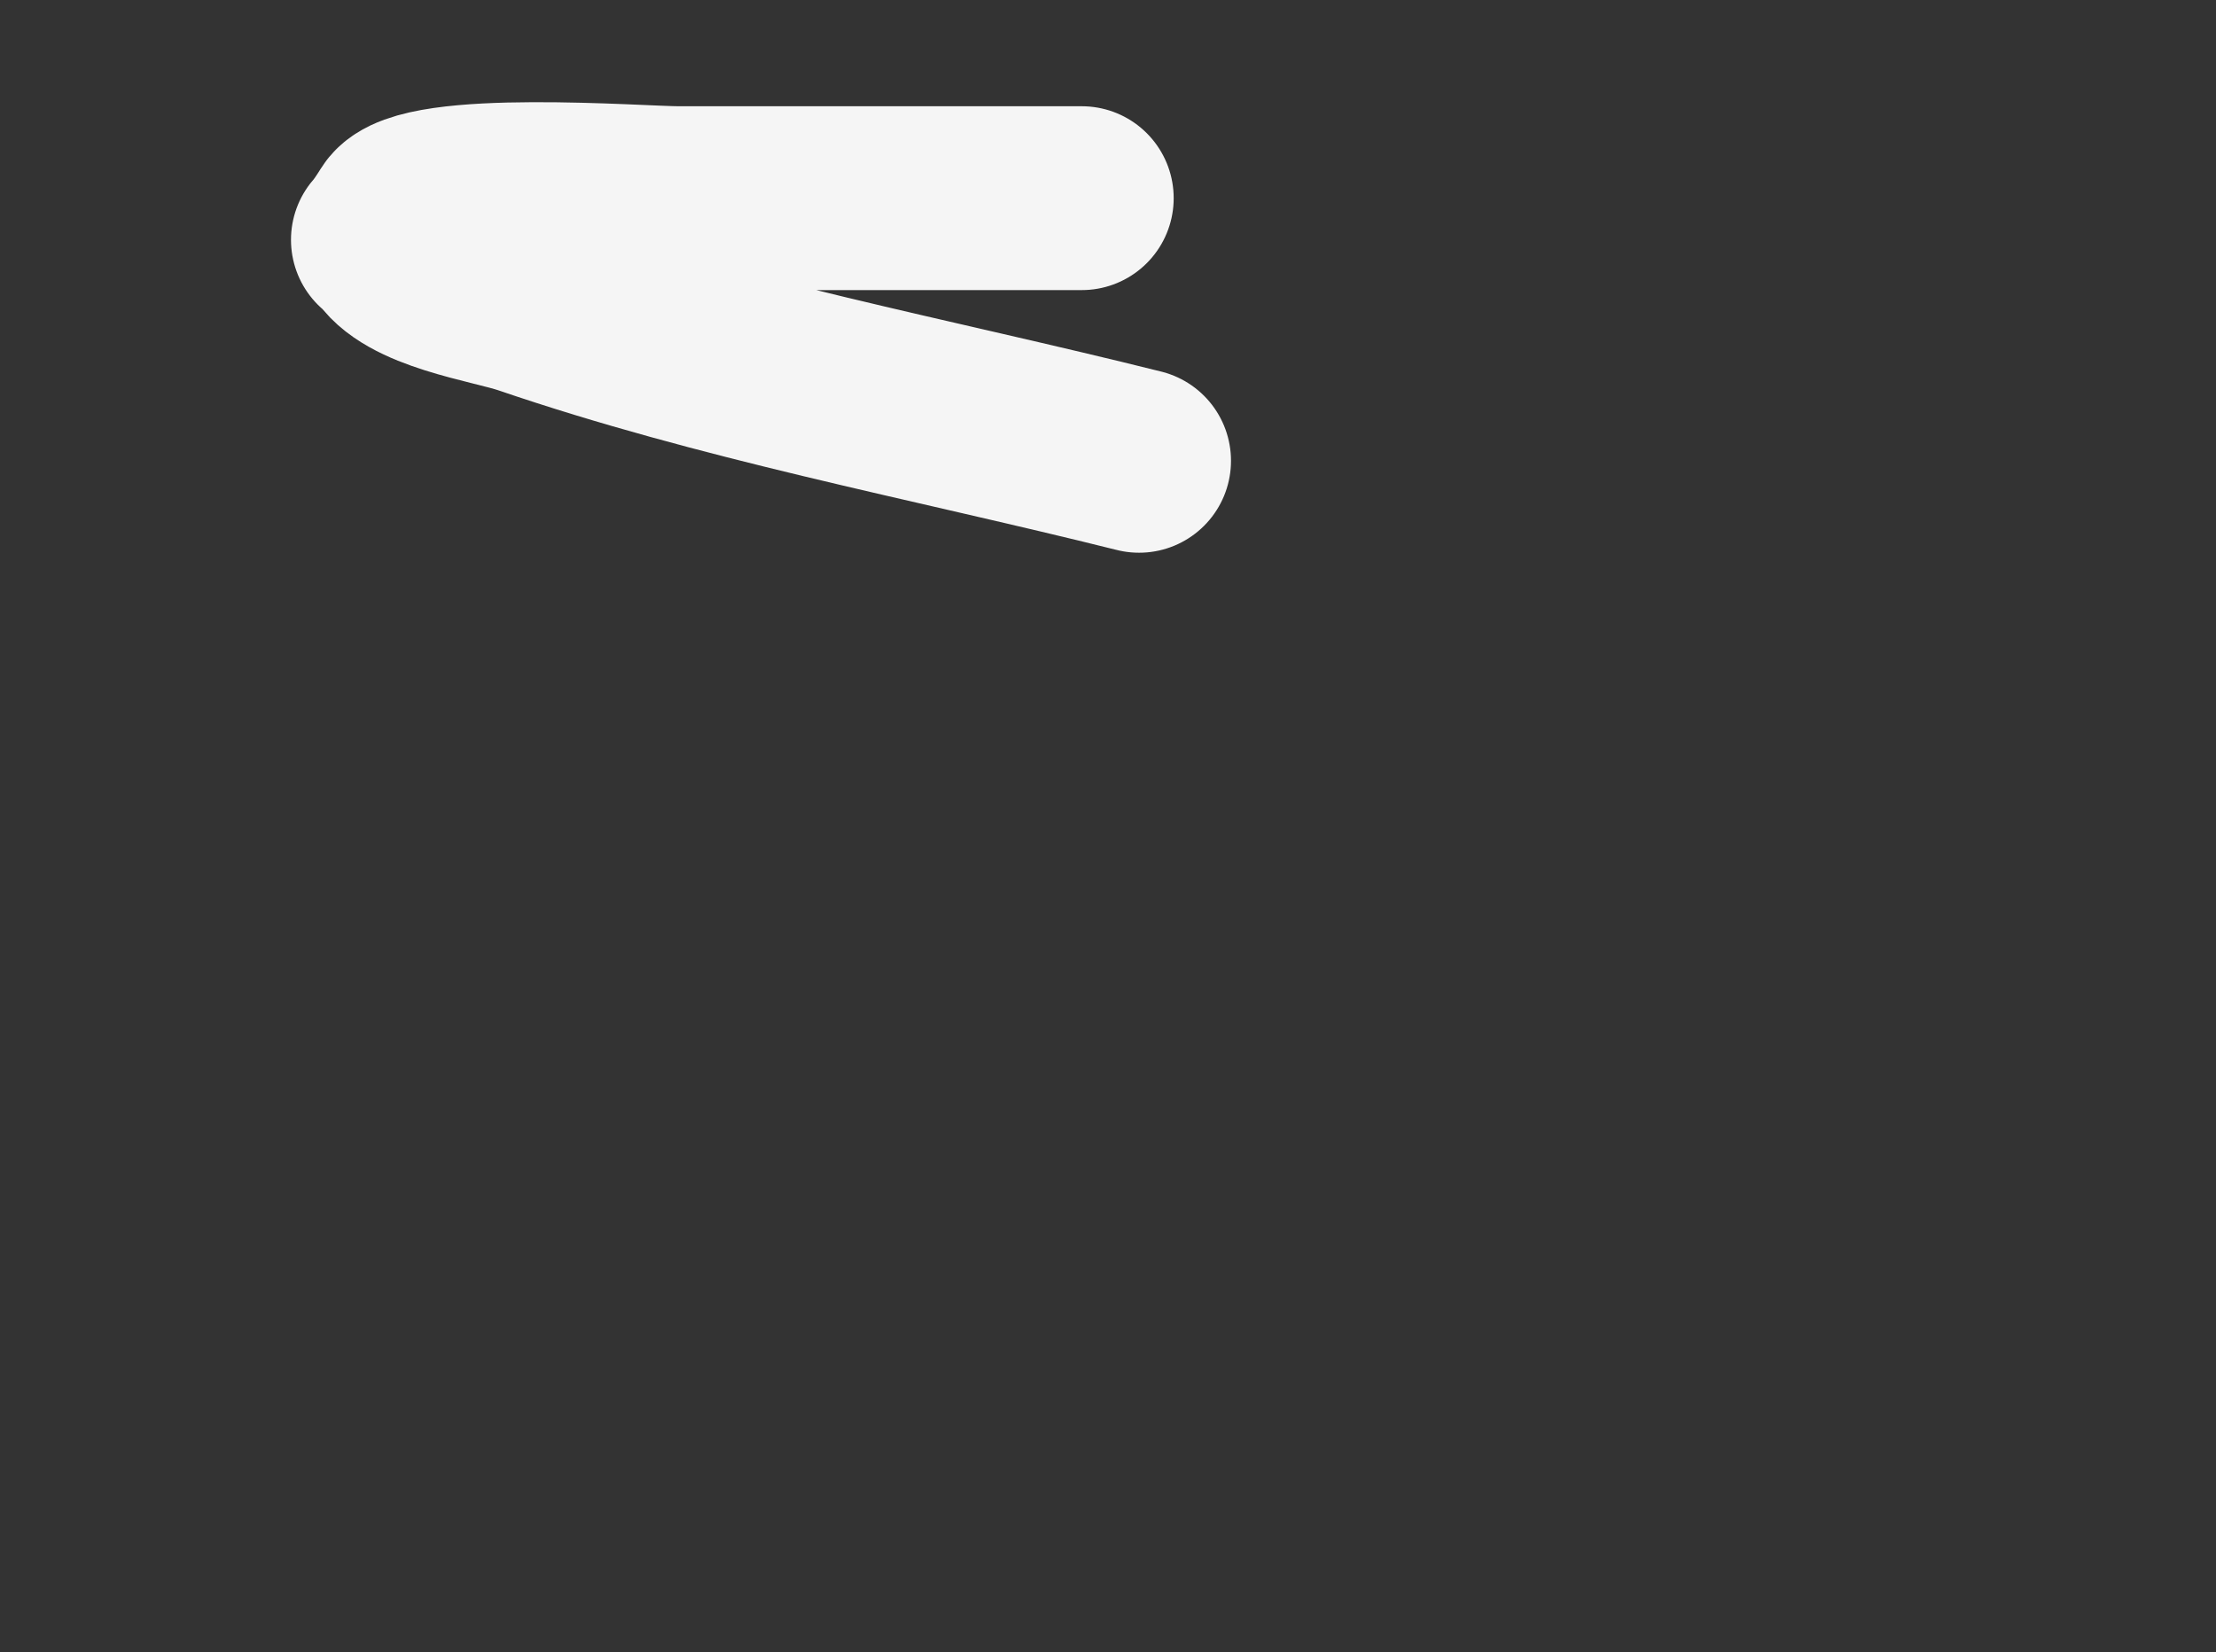 <?xml version="1.0" encoding="UTF-8"?> <svg xmlns="http://www.w3.org/2000/svg" width="928" height="692" viewBox="0 0 928 692" fill="none"><rect x="0" y="0" width="928" height="692" fill="#333333" stroke="none"/> <path d="M453.008 83C372.712 83 364.297 83 284 83C268.117 83 176.47 75.815 167.008 91C157.546 106.185 160.143 97.286 162.786 102.111C171.135 117.359 206.583 122.074 221.008 127C261.685 140.89 303.221 151.844 345 161.895C388.973 172.473 433.215 182.052 477.008 193" stroke="#F5F5F5" stroke-width="77" stroke-linecap="round"></path> </svg> 